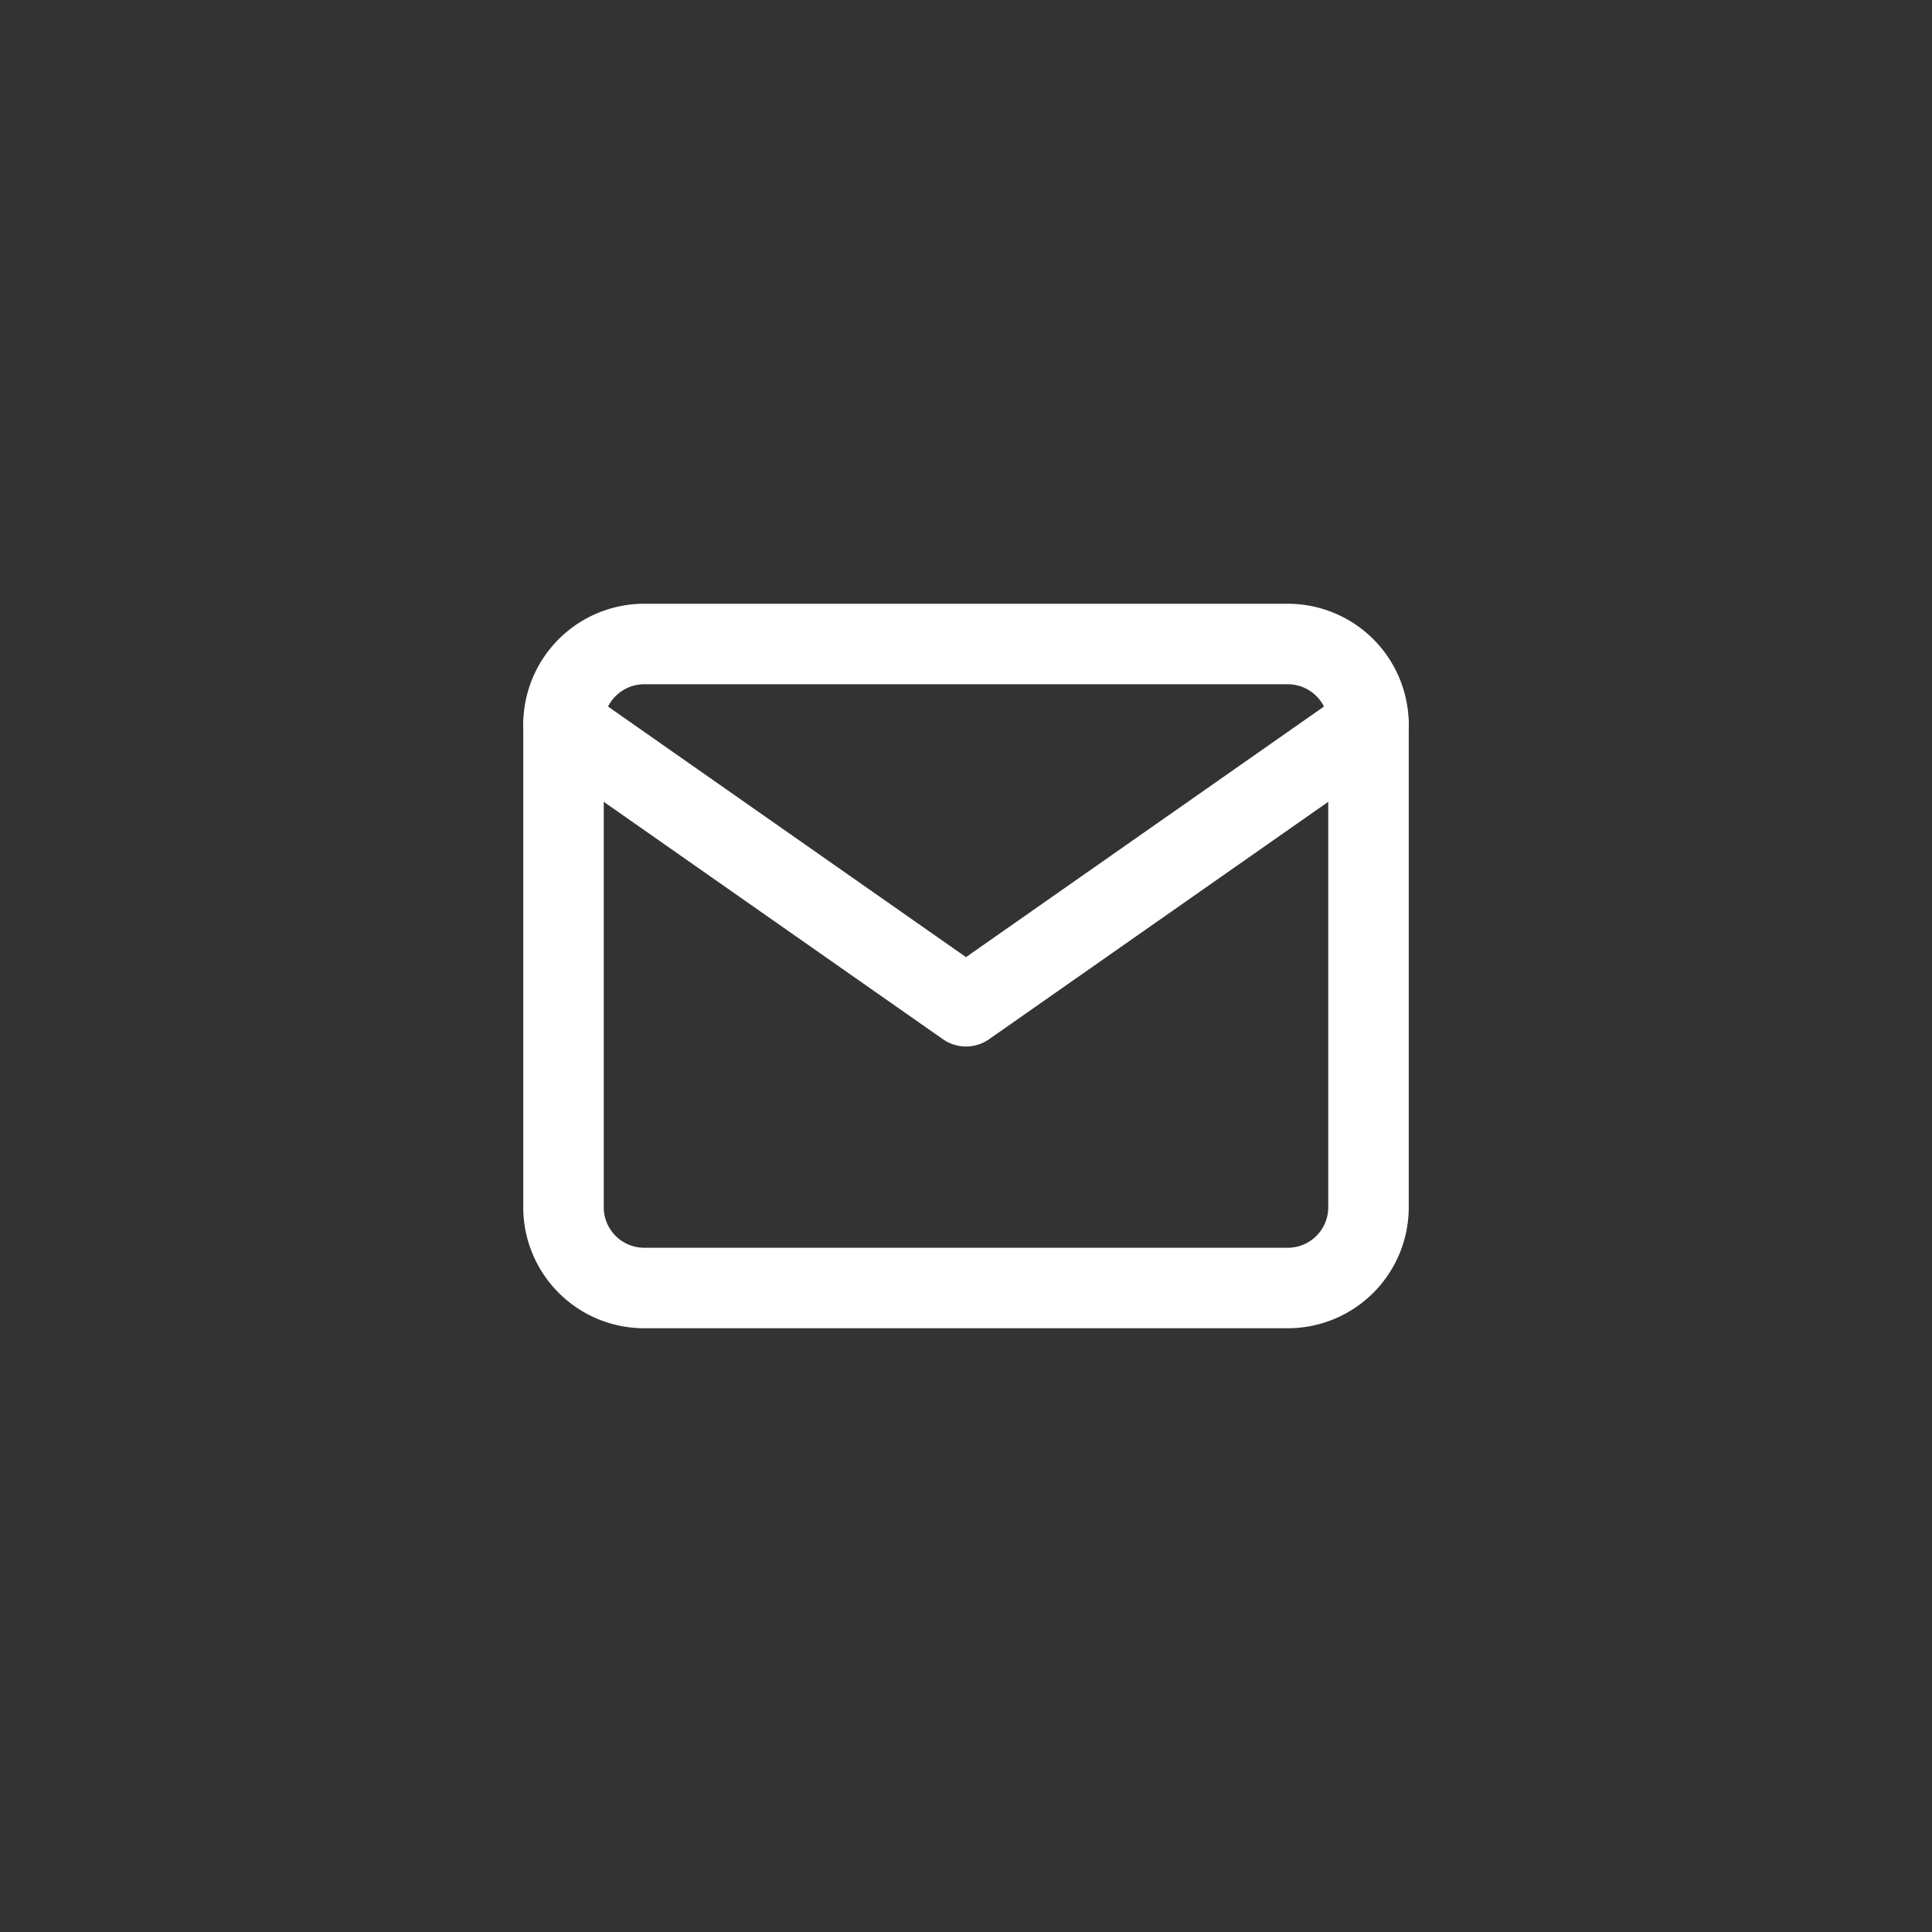 <svg xmlns="http://www.w3.org/2000/svg" width="48" height="48" viewBox="0 0 48 48">
  <rect x="0" y="0" width="48" height="48" fill="#333333" stroke="none"/>
  <g id="icon_mail_footer" transform="translate(81 -3146)">
    <g id="mail_1_" data-name="mail (1)" transform="translate(-69 3158)">
      <path id="パス_250" data-name="パス 250" d="M4,4H20a2.006,2.006,0,0,1,2,2V18a2.006,2.006,0,0,1-2,2H4a2.006,2.006,0,0,1-2-2V6A2.006,2.006,0,0,1,4,4Z" fill="none" stroke="#fff" stroke-linecap="round" stroke-linejoin="round" stroke-width="2"/>
      <path id="パス_251" data-name="パス 251" d="M22,6,12,13,2,6" fill="none" stroke="#fff" stroke-linecap="round" stroke-linejoin="round" stroke-width="2"/>
    </g>
  </g>
</svg>
